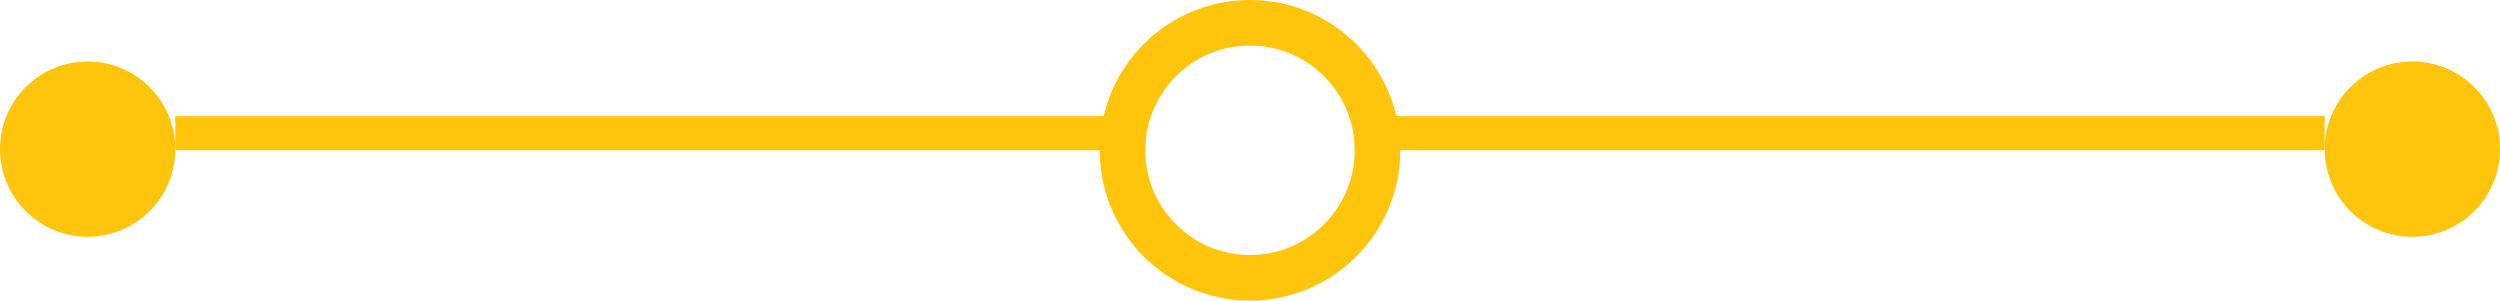 <svg width="1098" height="132" viewBox="0 0 1098 132" fill="none" xmlns="http://www.w3.org/2000/svg">
<circle cx="38.5" cy="65.5" r="38.5" fill="#FFC40C"/>
<circle cx="1059.5" cy="65.5" r="38.5" fill="#FFC40C"/>
<line x1="77" y1="58.5" x2="503" y2="58.5" stroke="#FFC40C" stroke-width="15"/>
<line x1="595" y1="58.5" x2="1021" y2="58.5" stroke="#FFC40C" stroke-width="15"/>
<circle cx="549" cy="66" r="56" stroke="#FFC40C" stroke-width="20"/>
</svg>
